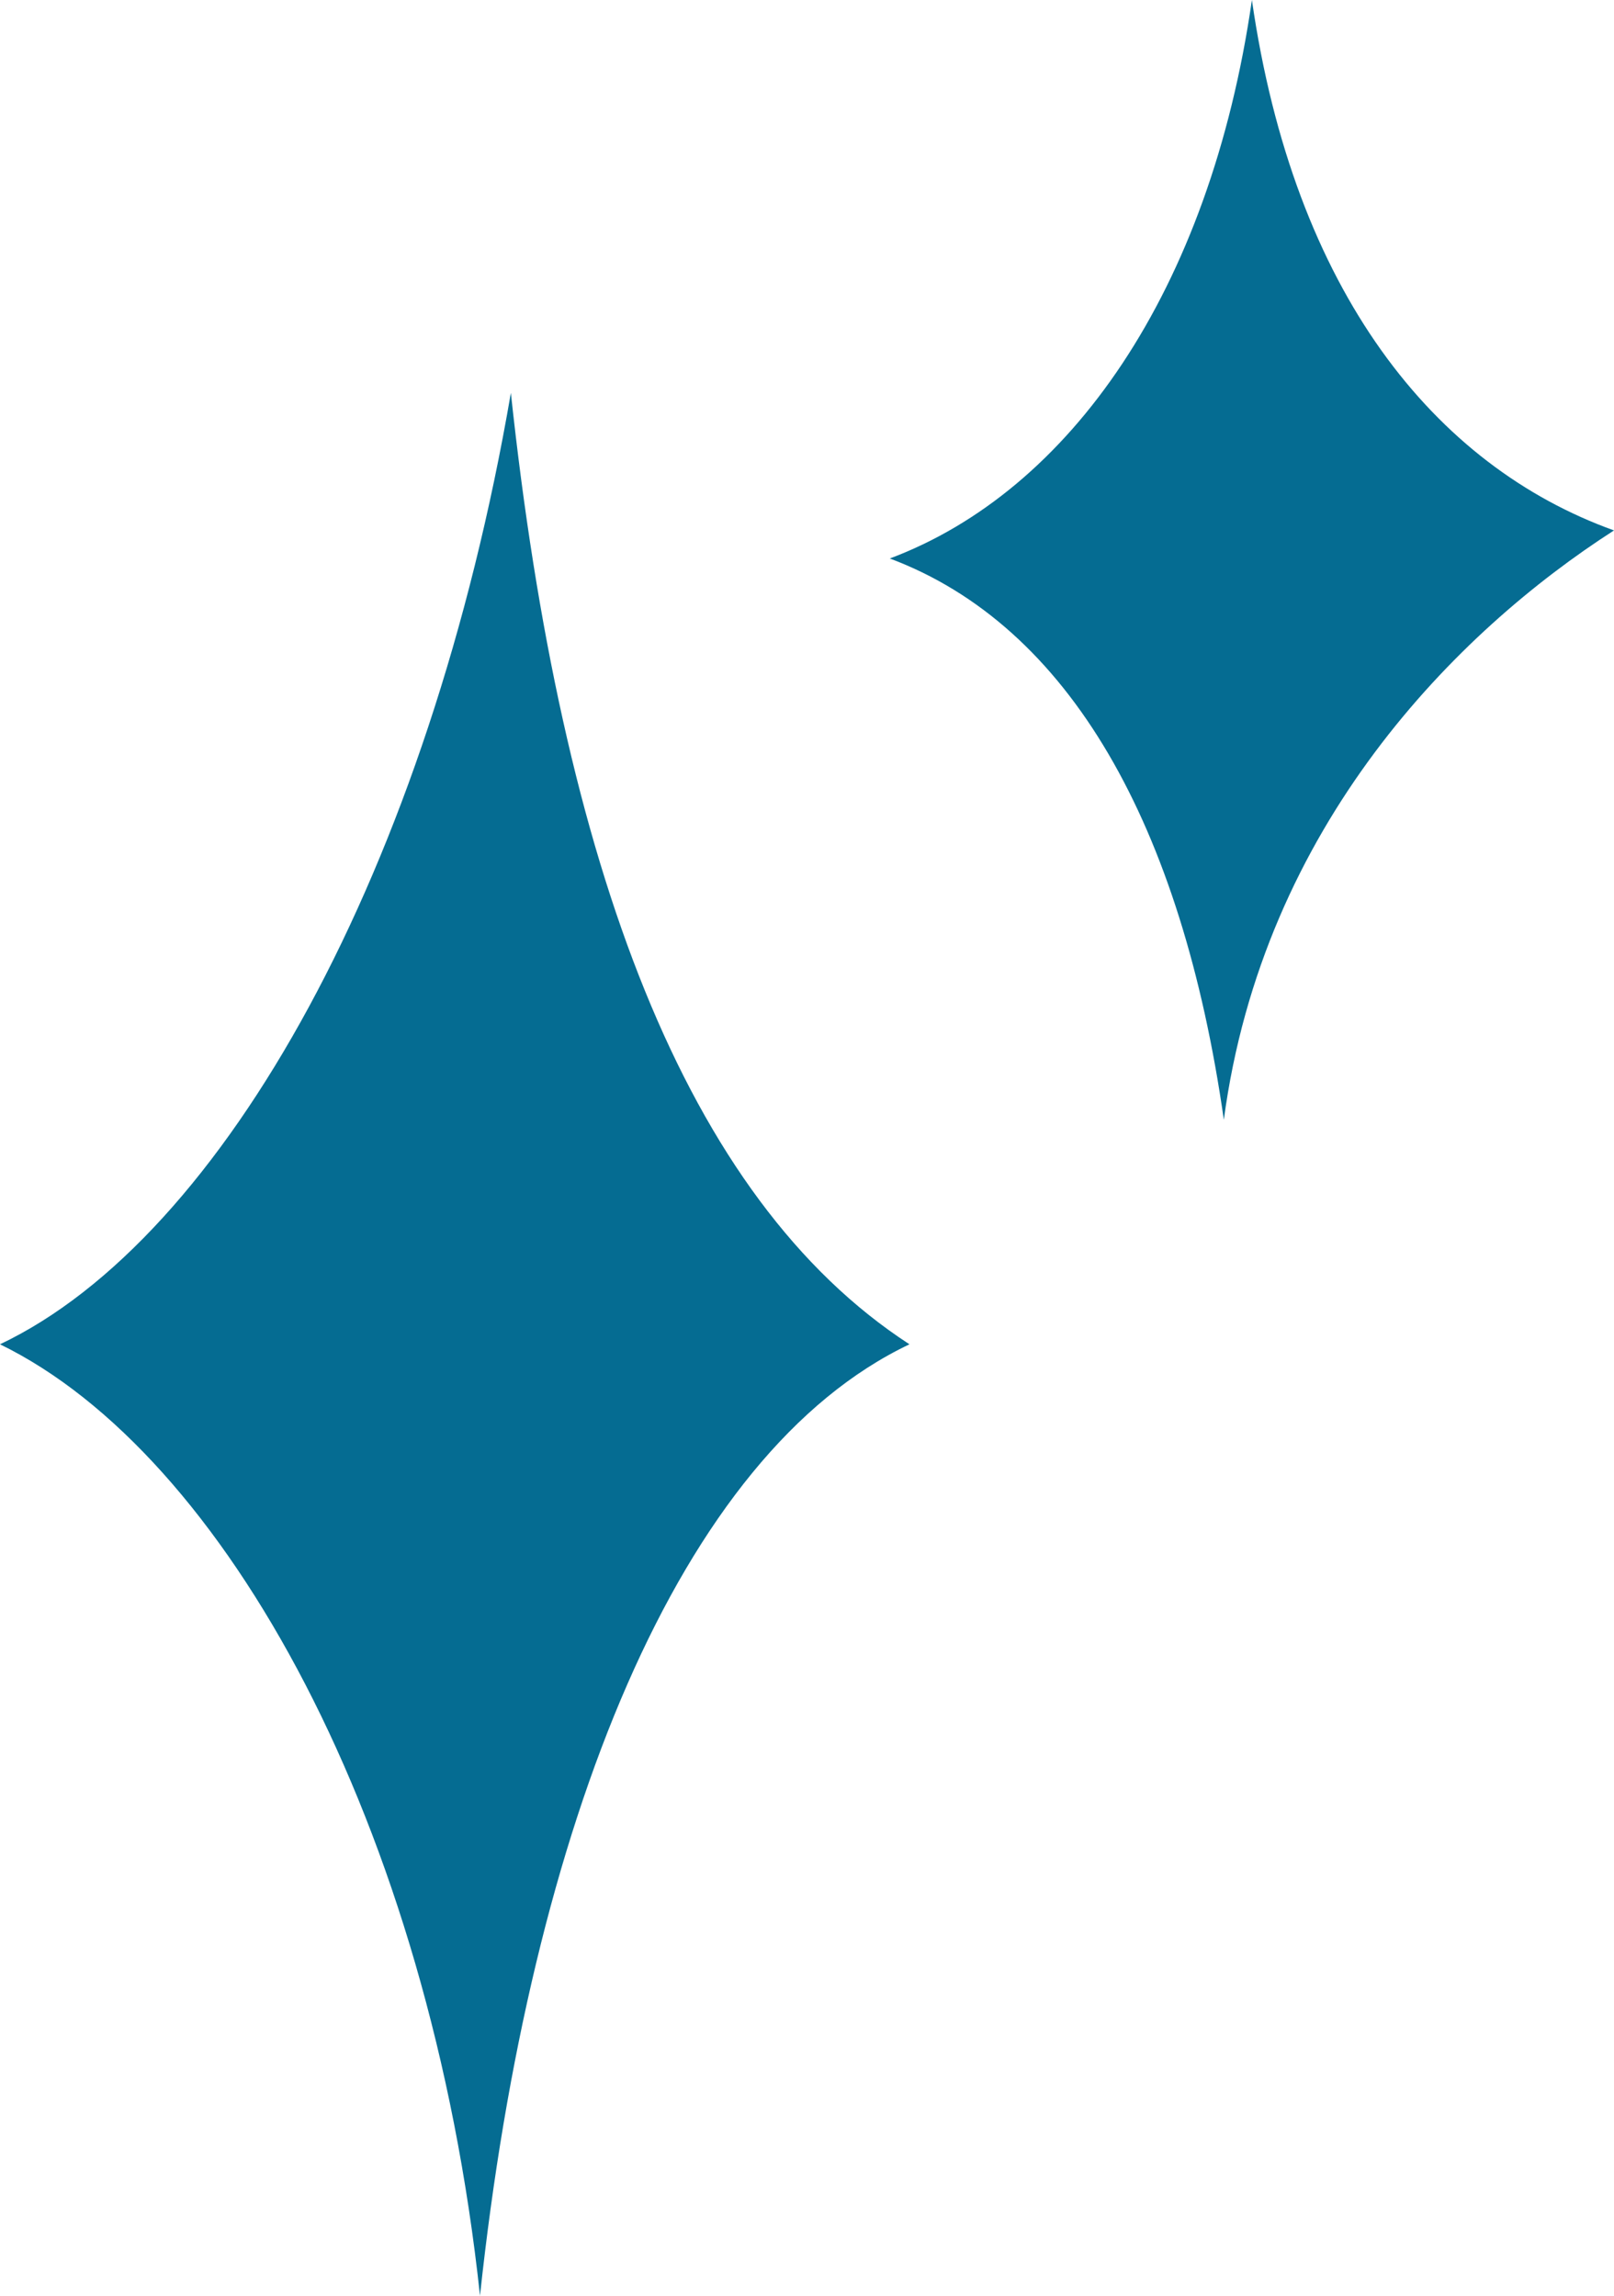<?xml version="1.0" encoding="UTF-8" standalone="no"?><svg xmlns="http://www.w3.org/2000/svg" xmlns:xlink="http://www.w3.org/1999/xlink" fill="#000000" height="81.8" preserveAspectRatio="xMidYMid meet" version="1" viewBox="0.3 0.6 57.5 81.8" width="57.5" zoomAndPan="magnify"><g fill="#056c92" id="change1_1"><path d="m17.4 82.4c-1.8-16.8-9.1-30-17.1-33.9 8-3.8 15.3-17 18.2-33.9 1.8 16.8 6.2 28.7 14.2 33.9-8.2 3.9-13.5 17.1-15.3 33.9z"/><path d="m43.9 40.5c-1.5-10.5-5.5-17.6-11.9-20 6.4-2.4 11.4-9.5 12.9-19.9 1.5 10.4 6.5 16.6 12.9 18.9-5.6 3.6-12.5 10.5-13.9 21z"/></g></svg>